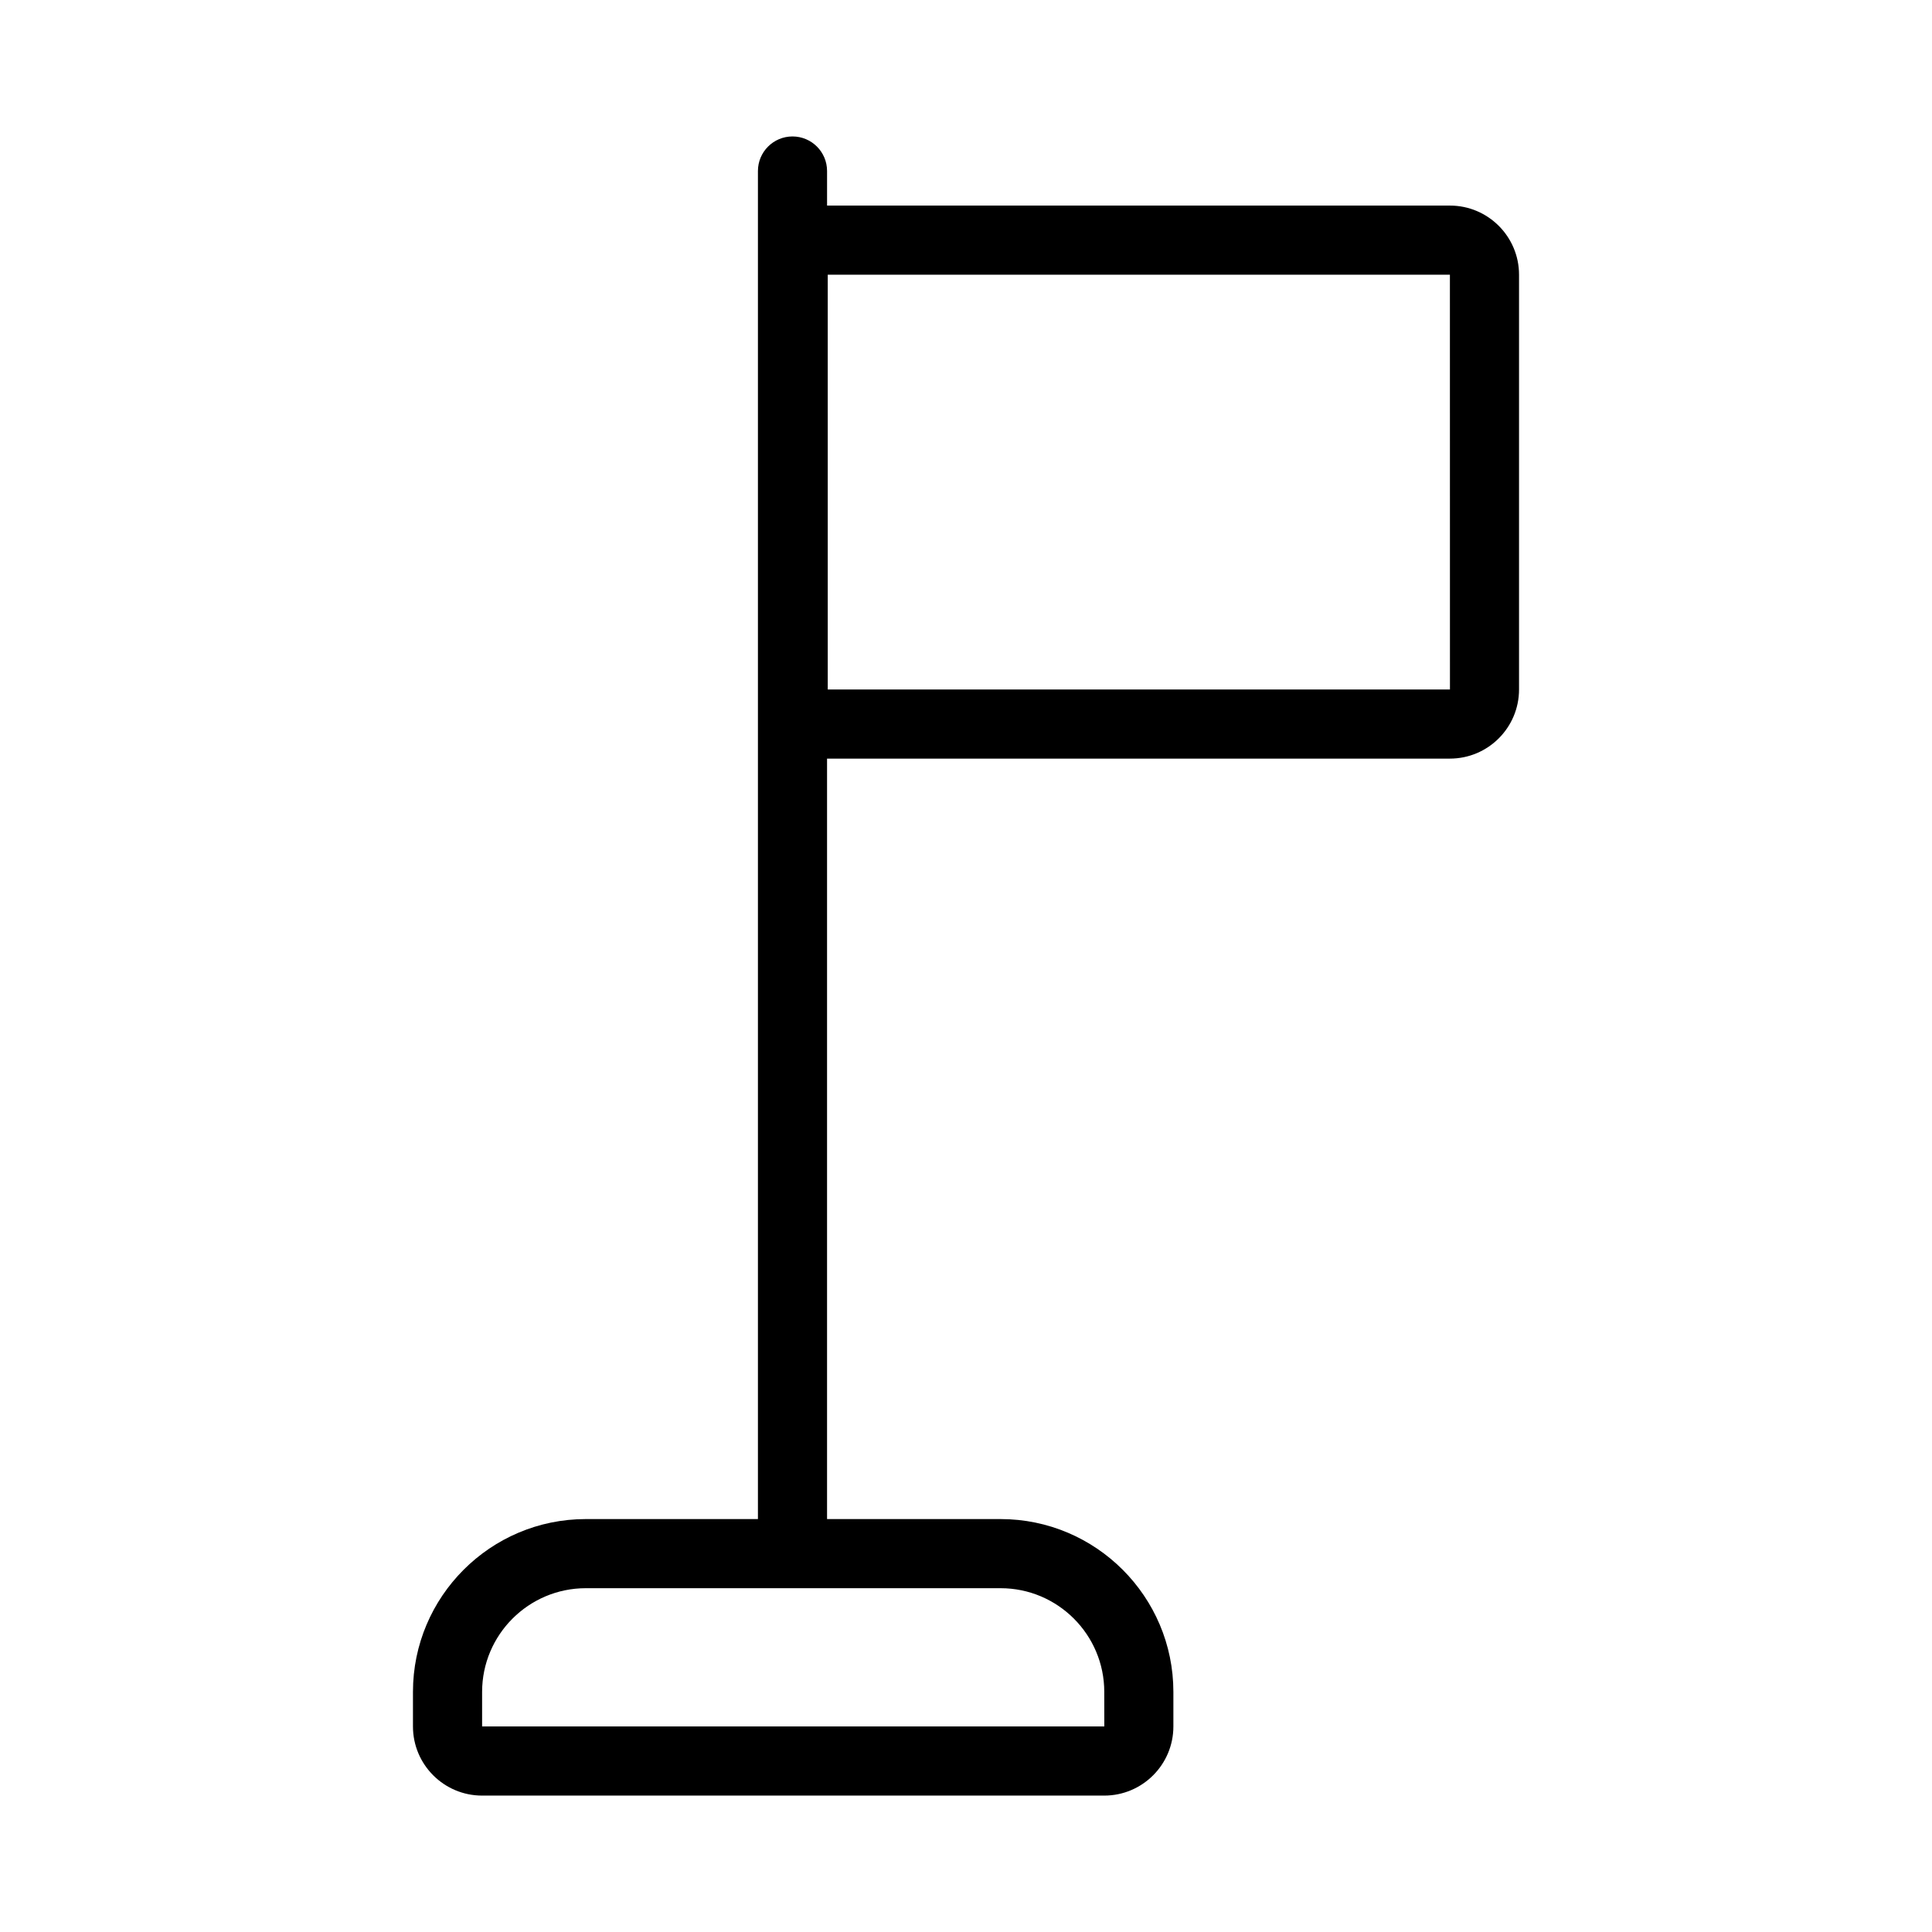 <?xml version="1.0" encoding="UTF-8"?>
<!-- Uploaded to: ICON Repo, www.svgrepo.com, Generator: ICON Repo Mixer Tools -->
<svg fill="#000000" width="800px" height="800px" version="1.1" viewBox="144 144 512 512" xmlns="http://www.w3.org/2000/svg">
 <path d="m528.24 345.04c10.105 0 18.32-8.215 18.32-18.32v-109.92c0-10.105-8.215-18.32-18.32-18.32h-165.06v-9.16c0-5.059-4.102-9.16-9.16-9.16-5.059 0-9.16 4.102-9.16 9.16v357.25h-45.621c-25.254 0-45.801 20.547-45.801 45.801v9.16c0 10.105 8.215 18.32 18.32 18.32h164.88c10.105 0 18.32-8.215 18.32-18.32v-9.16c0-25.254-20.547-45.801-45.801-45.801h-45.98v-201.52zm-164.88-128.24h164.88l0.012 109.92h-164.89zm73.281 375.57 0.012 9.16h-164.89v-9.16c0-15.152 12.328-27.48 27.48-27.48h109.92c15.152 0 27.48 12.324 27.48 27.48z"/>
</svg>